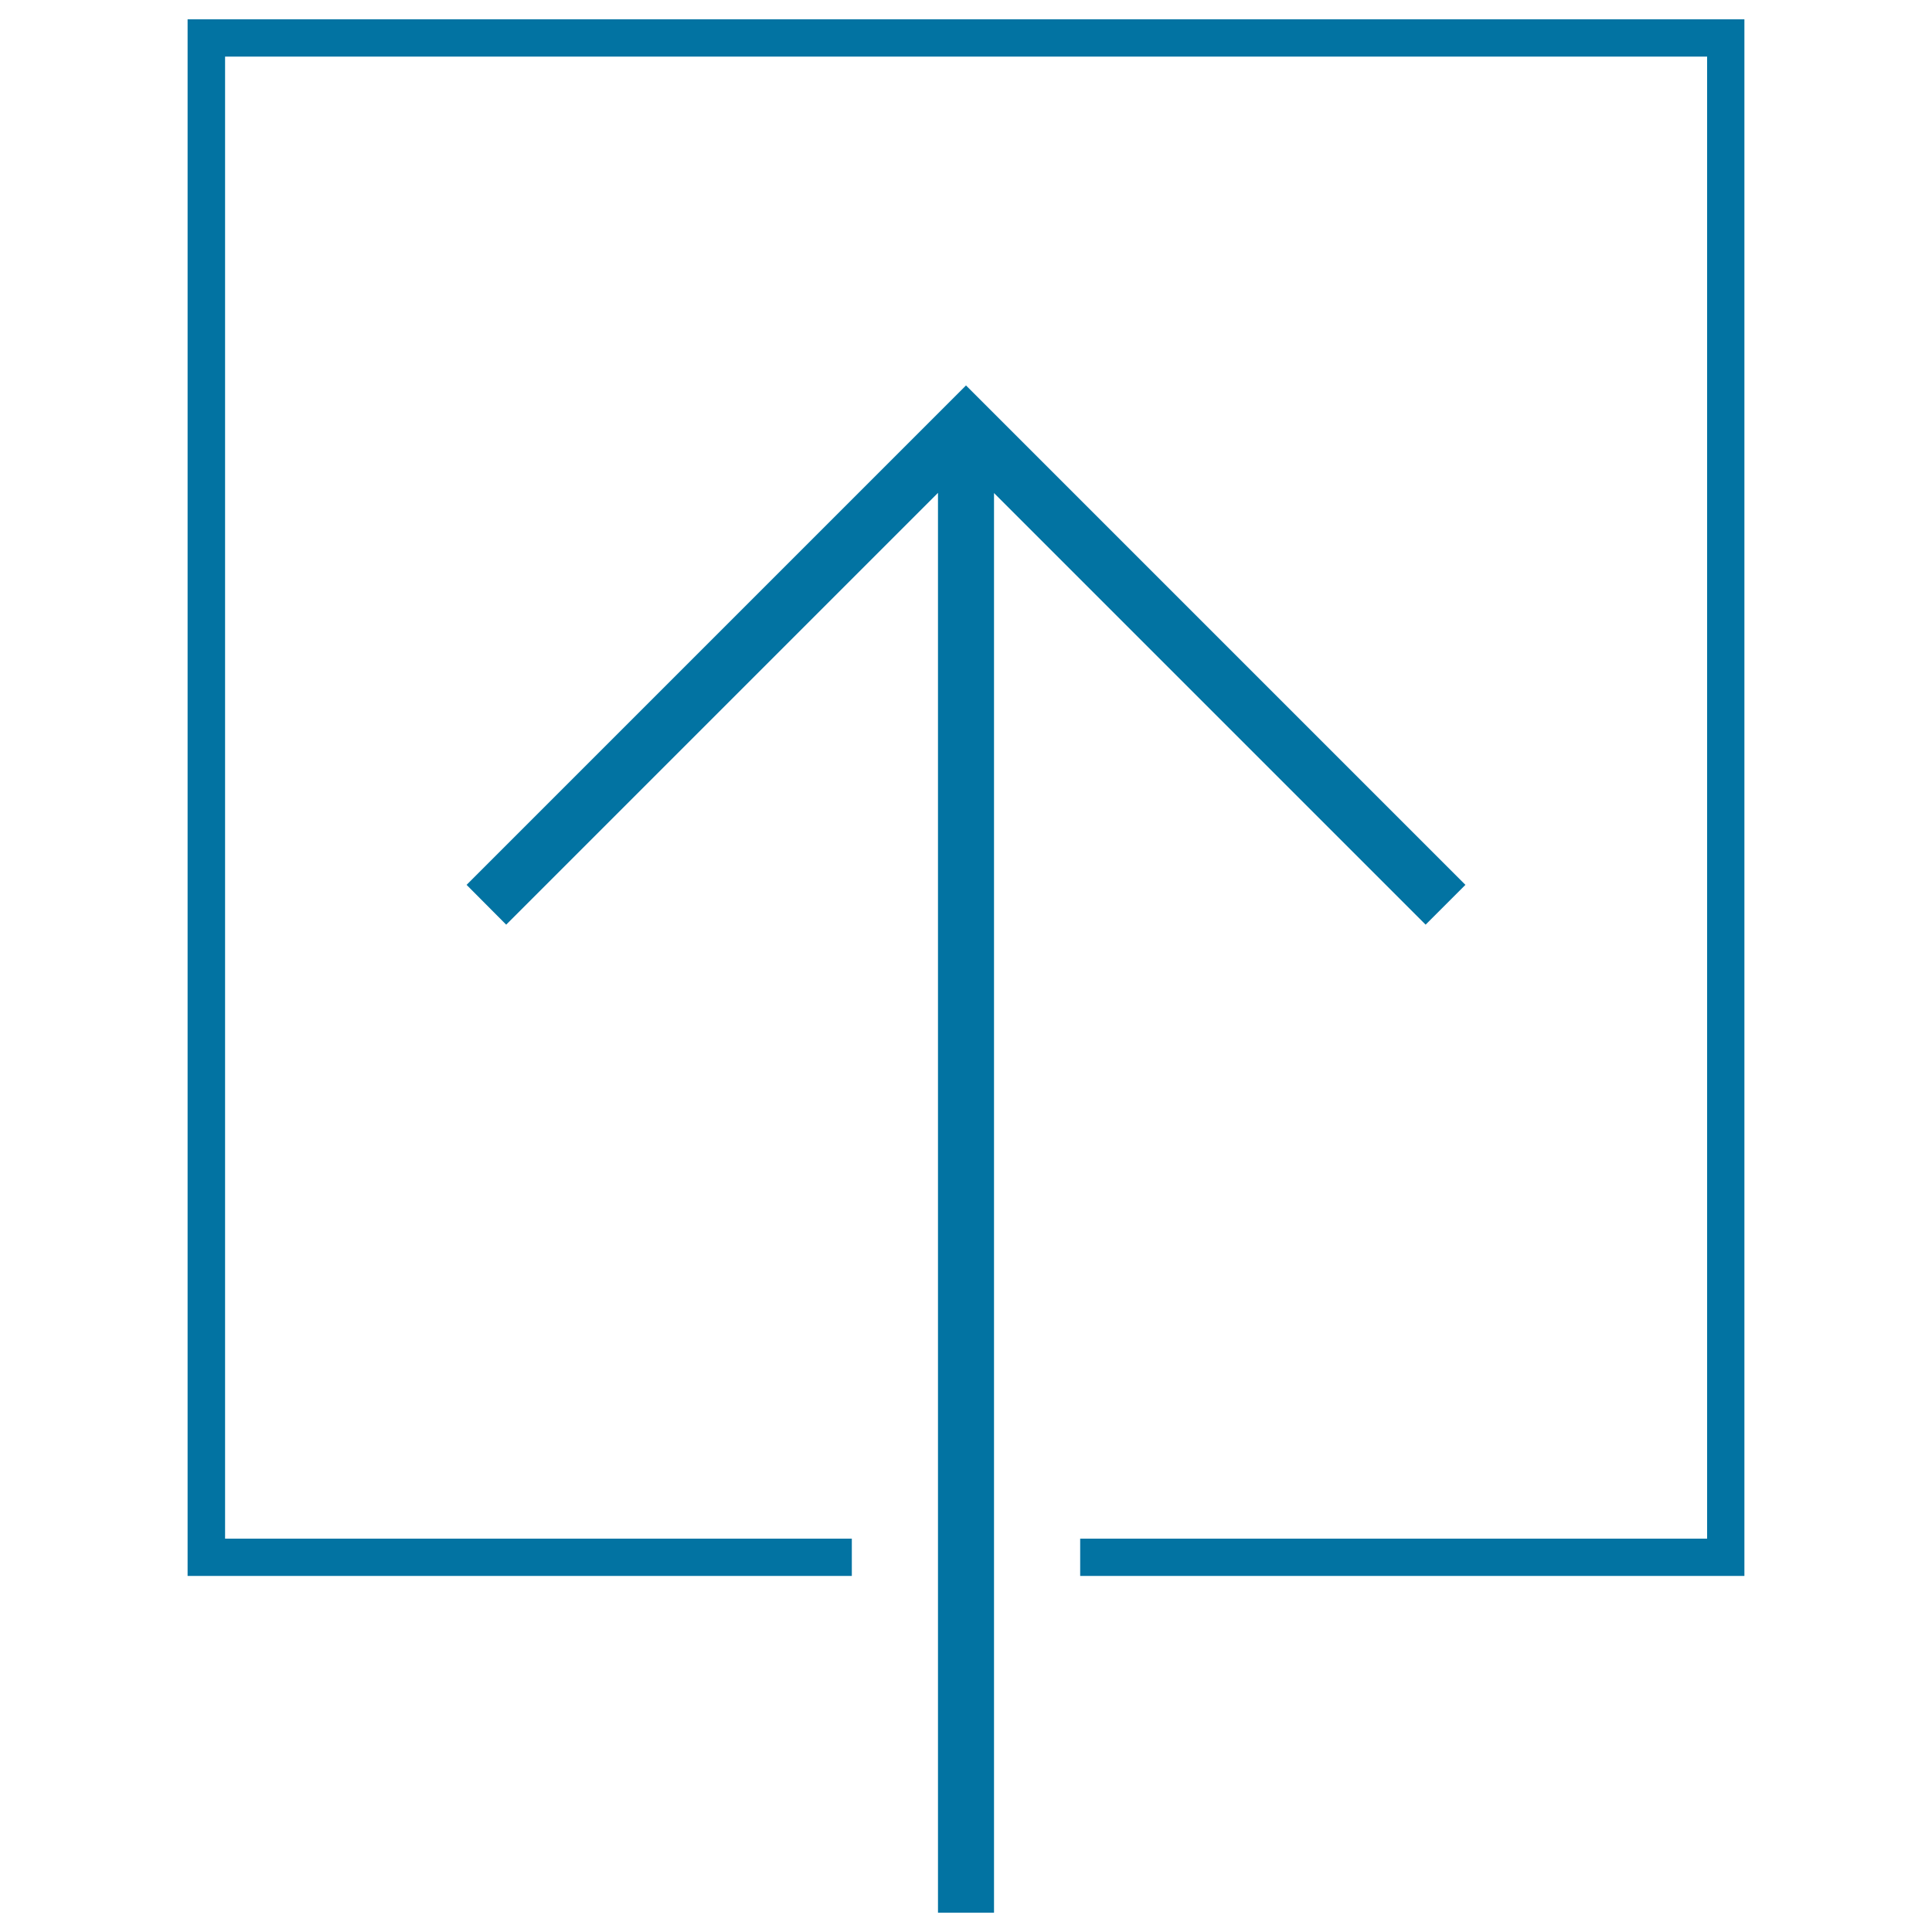 <svg xmlns="http://www.w3.org/2000/svg" viewBox="0 0 1000 1000" style="fill:#0273a2">
<title>Up Arrow SVG icon</title>
<g><g><polygon points="758.5,458 500,199.5 241.5,458 262,478.6 485.5,255.1 485.5,990 514.5,990 514.5,255.2 737.9,478.6 "/><polygon points="97.1,10 97.1,815.7 440.9,815.7 440.9,796.4 116.5,796.4 116.5,29.3 883.6,29.3 883.6,796.4 559.1,796.4 559.1,815.7 902.9,815.7 902.9,10 "/></g></g>
</svg>
